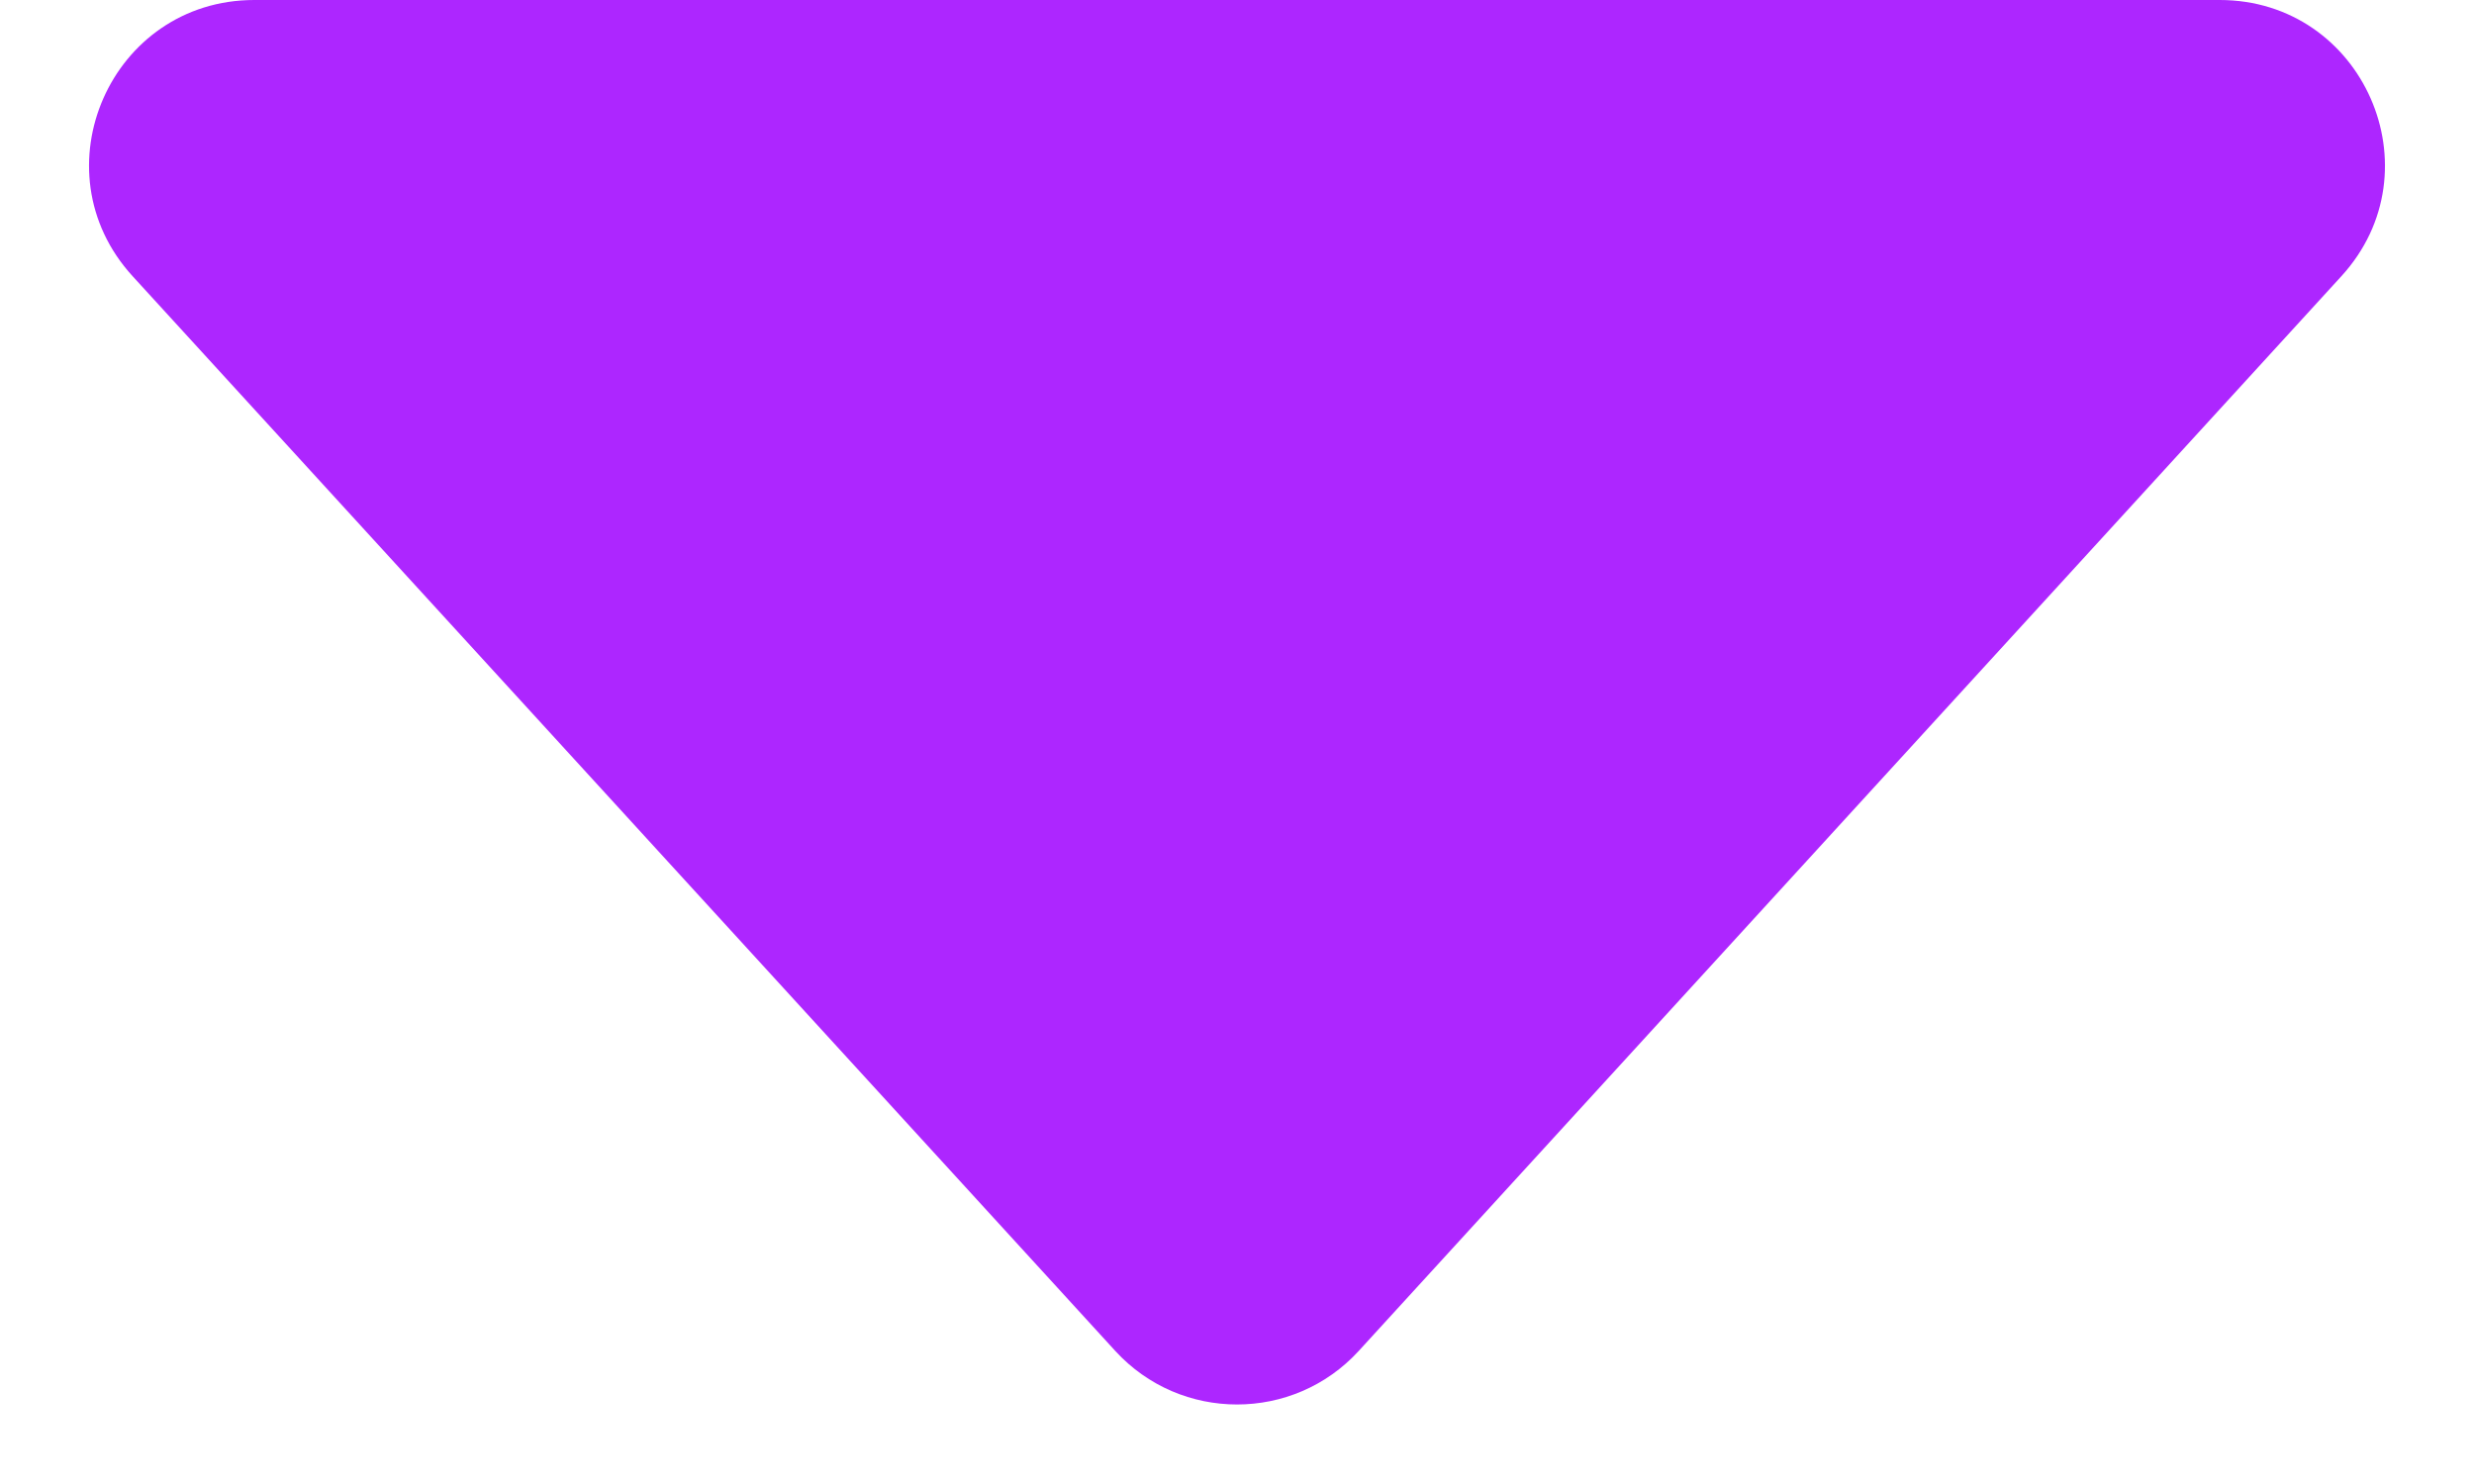 <?xml version="1.0" encoding="UTF-8"?> <svg xmlns="http://www.w3.org/2000/svg" width="15" height="9" viewBox="0 0 15 9" fill="none"> <path d="M6.762 8.193C7.158 8.626 7.842 8.626 8.238 8.193L14.196 1.675C14.783 1.033 14.328 0 13.458 0H1.542C0.672 0 0.217 1.033 0.804 1.675L6.762 8.193Z" fill="#AD26FF"></path> </svg> 